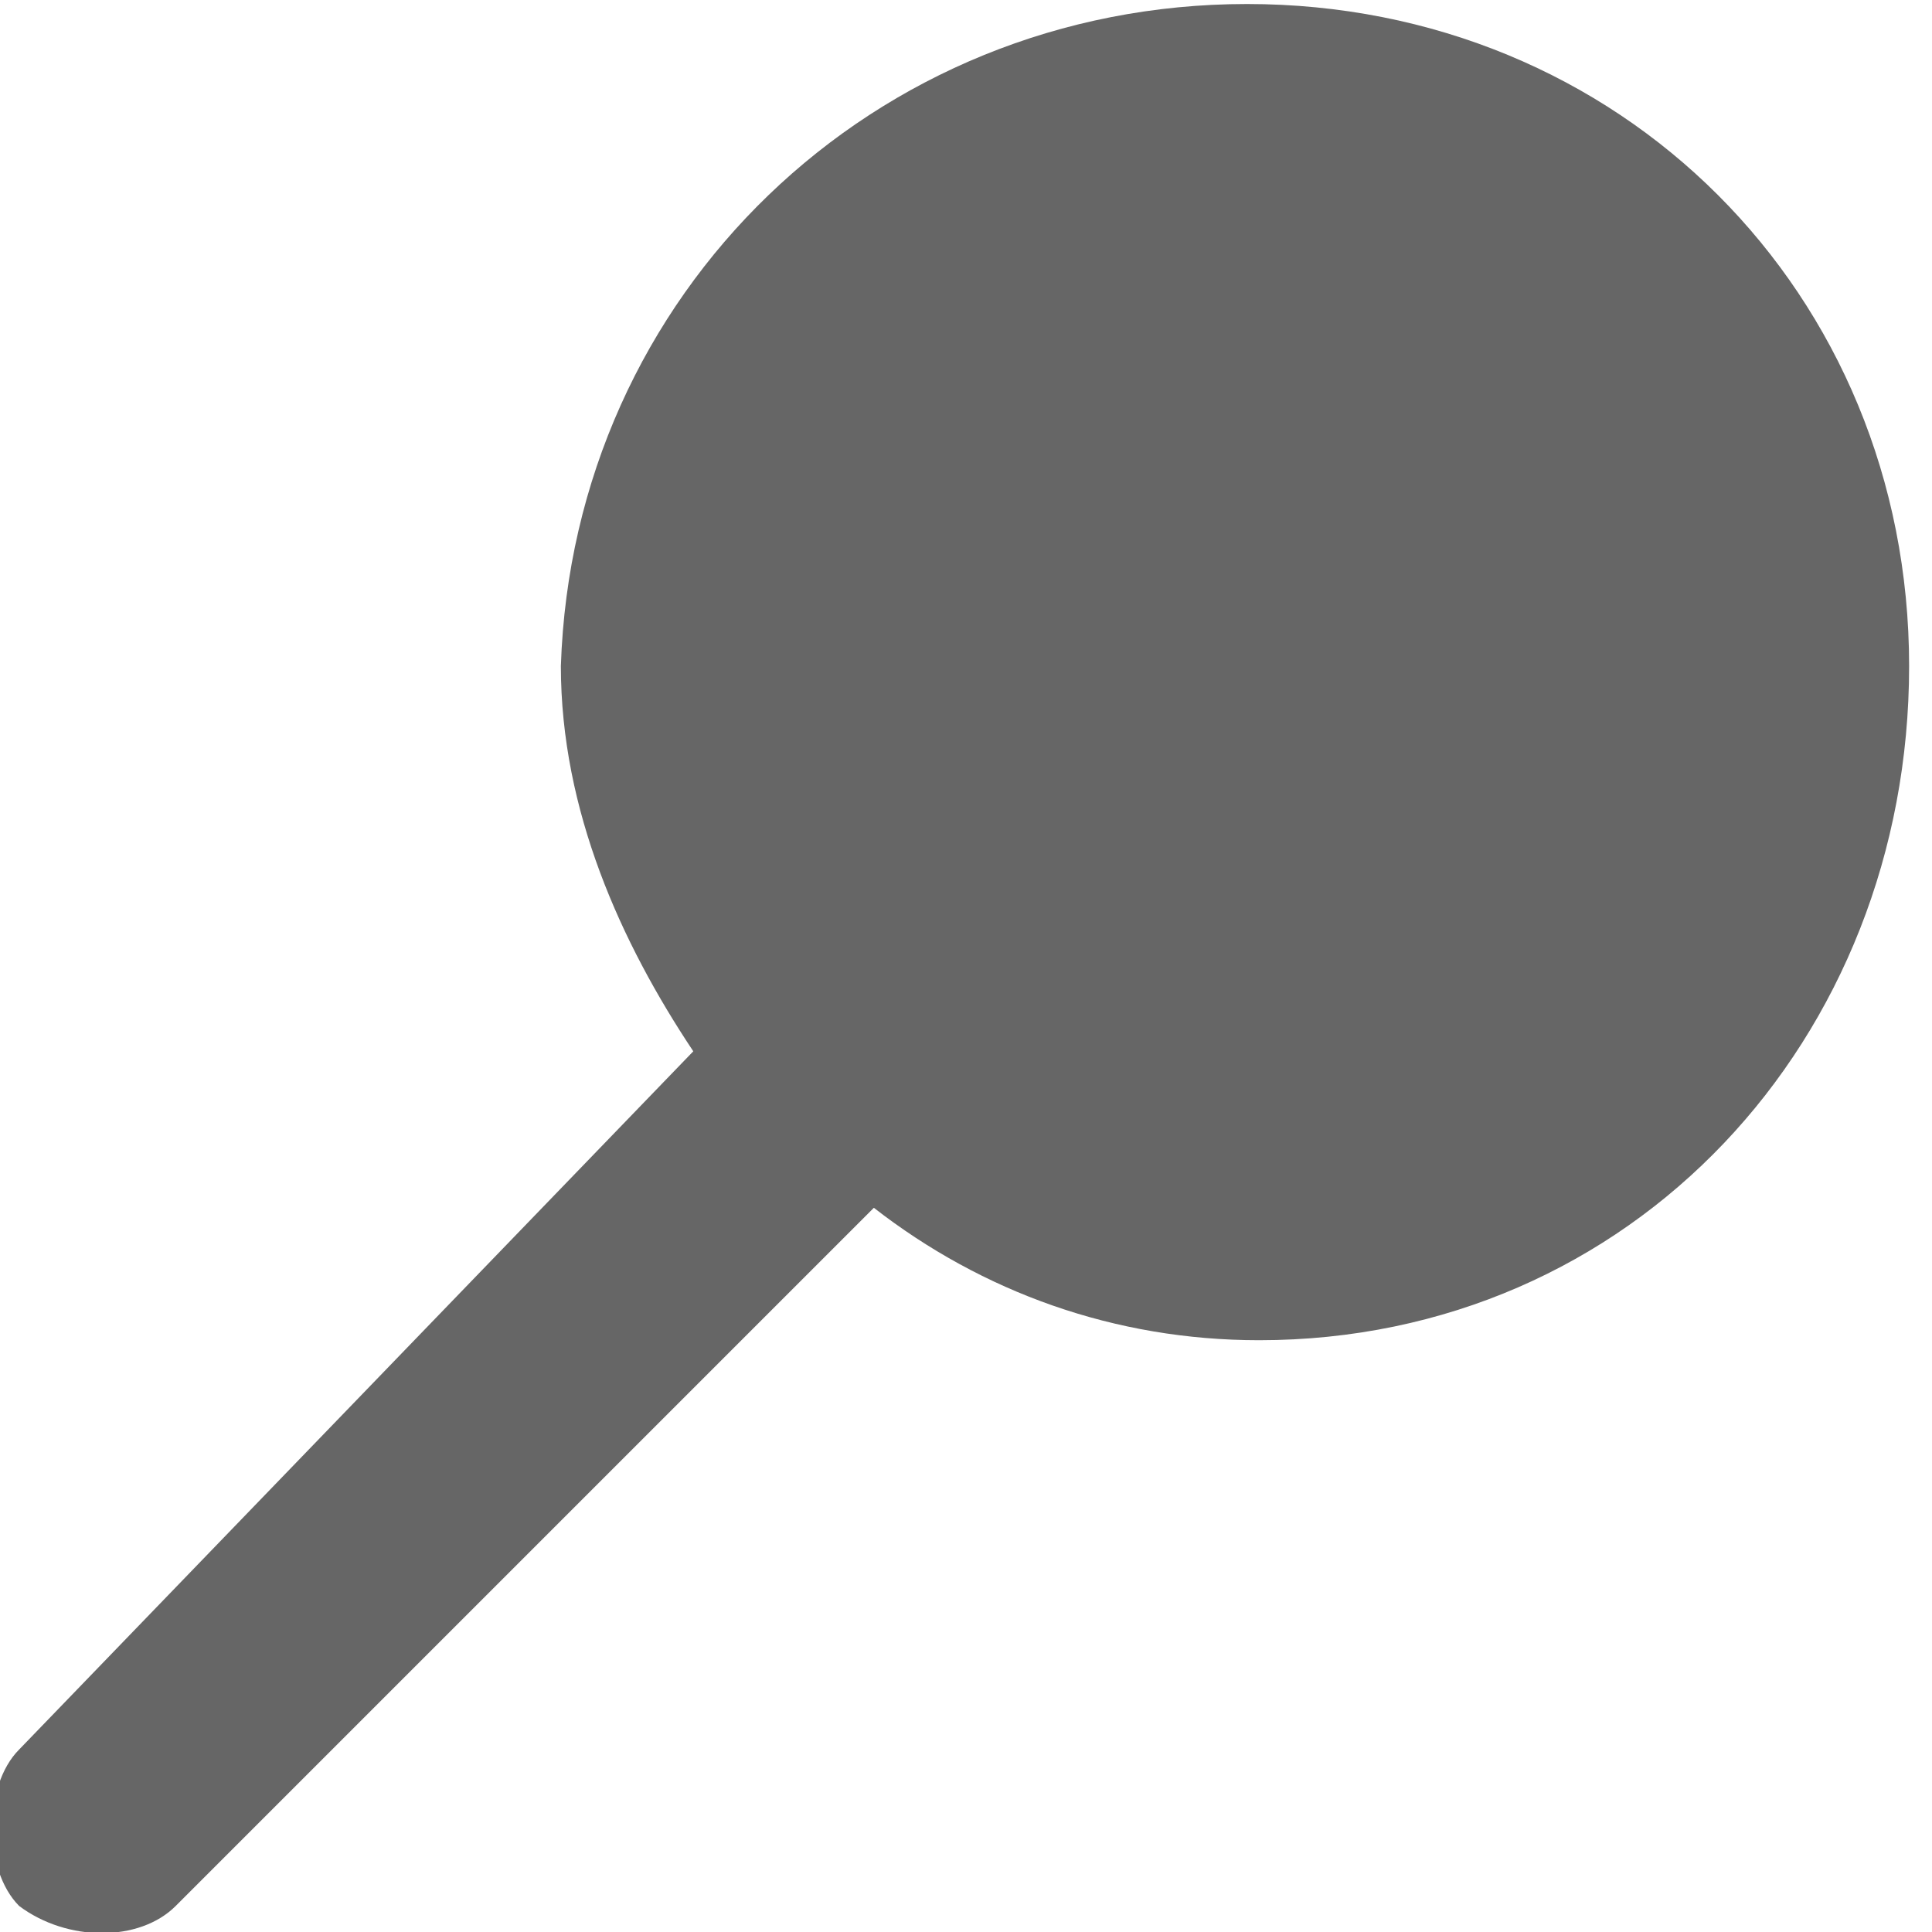 <?xml version="1.0" encoding="UTF-8" standalone="no"?>
<!DOCTYPE svg PUBLIC "-//W3C//DTD SVG 1.1//EN" "http://www.w3.org/Graphics/SVG/1.1/DTD/svg11.dtd">
<svg width="100%" height="100%" viewBox="0 0 13 13" version="1.1" xmlns="http://www.w3.org/2000/svg" xmlns:xlink="http://www.w3.org/1999/xlink" xml:space="preserve" xmlns:serif="http://www.serif.com/" style="fill-rule:evenodd;clip-rule:evenodd;stroke-linejoin:round;stroke-miterlimit:2;">
    <g transform="matrix(0.81,0,0,0.81,-0.843,-0.783)">
        <g id="content">
            <g id="SP_Dodge_Lg_N.png">
                <path d="M11.5,12.1C10.3,12.1 9.2,11.7 8.3,11L2.5,16.8C2.2,17.1 1.6,17.1 1.2,16.8C0.9,16.5 0.9,15.8 1.2,15.5L6.8,9.7C6.2,8.8 5.7,7.7 5.7,6.5C5.8,3.4 8.3,1 11.4,1C14.5,1 16.9,3.4 16.9,6.5C16.9,9.6 14.6,12.1 11.5,12.1Z" style="fill:rgb(102,102,102);fill-rule:nonzero;"/>
            </g>
        </g>
    </g>
</svg>
